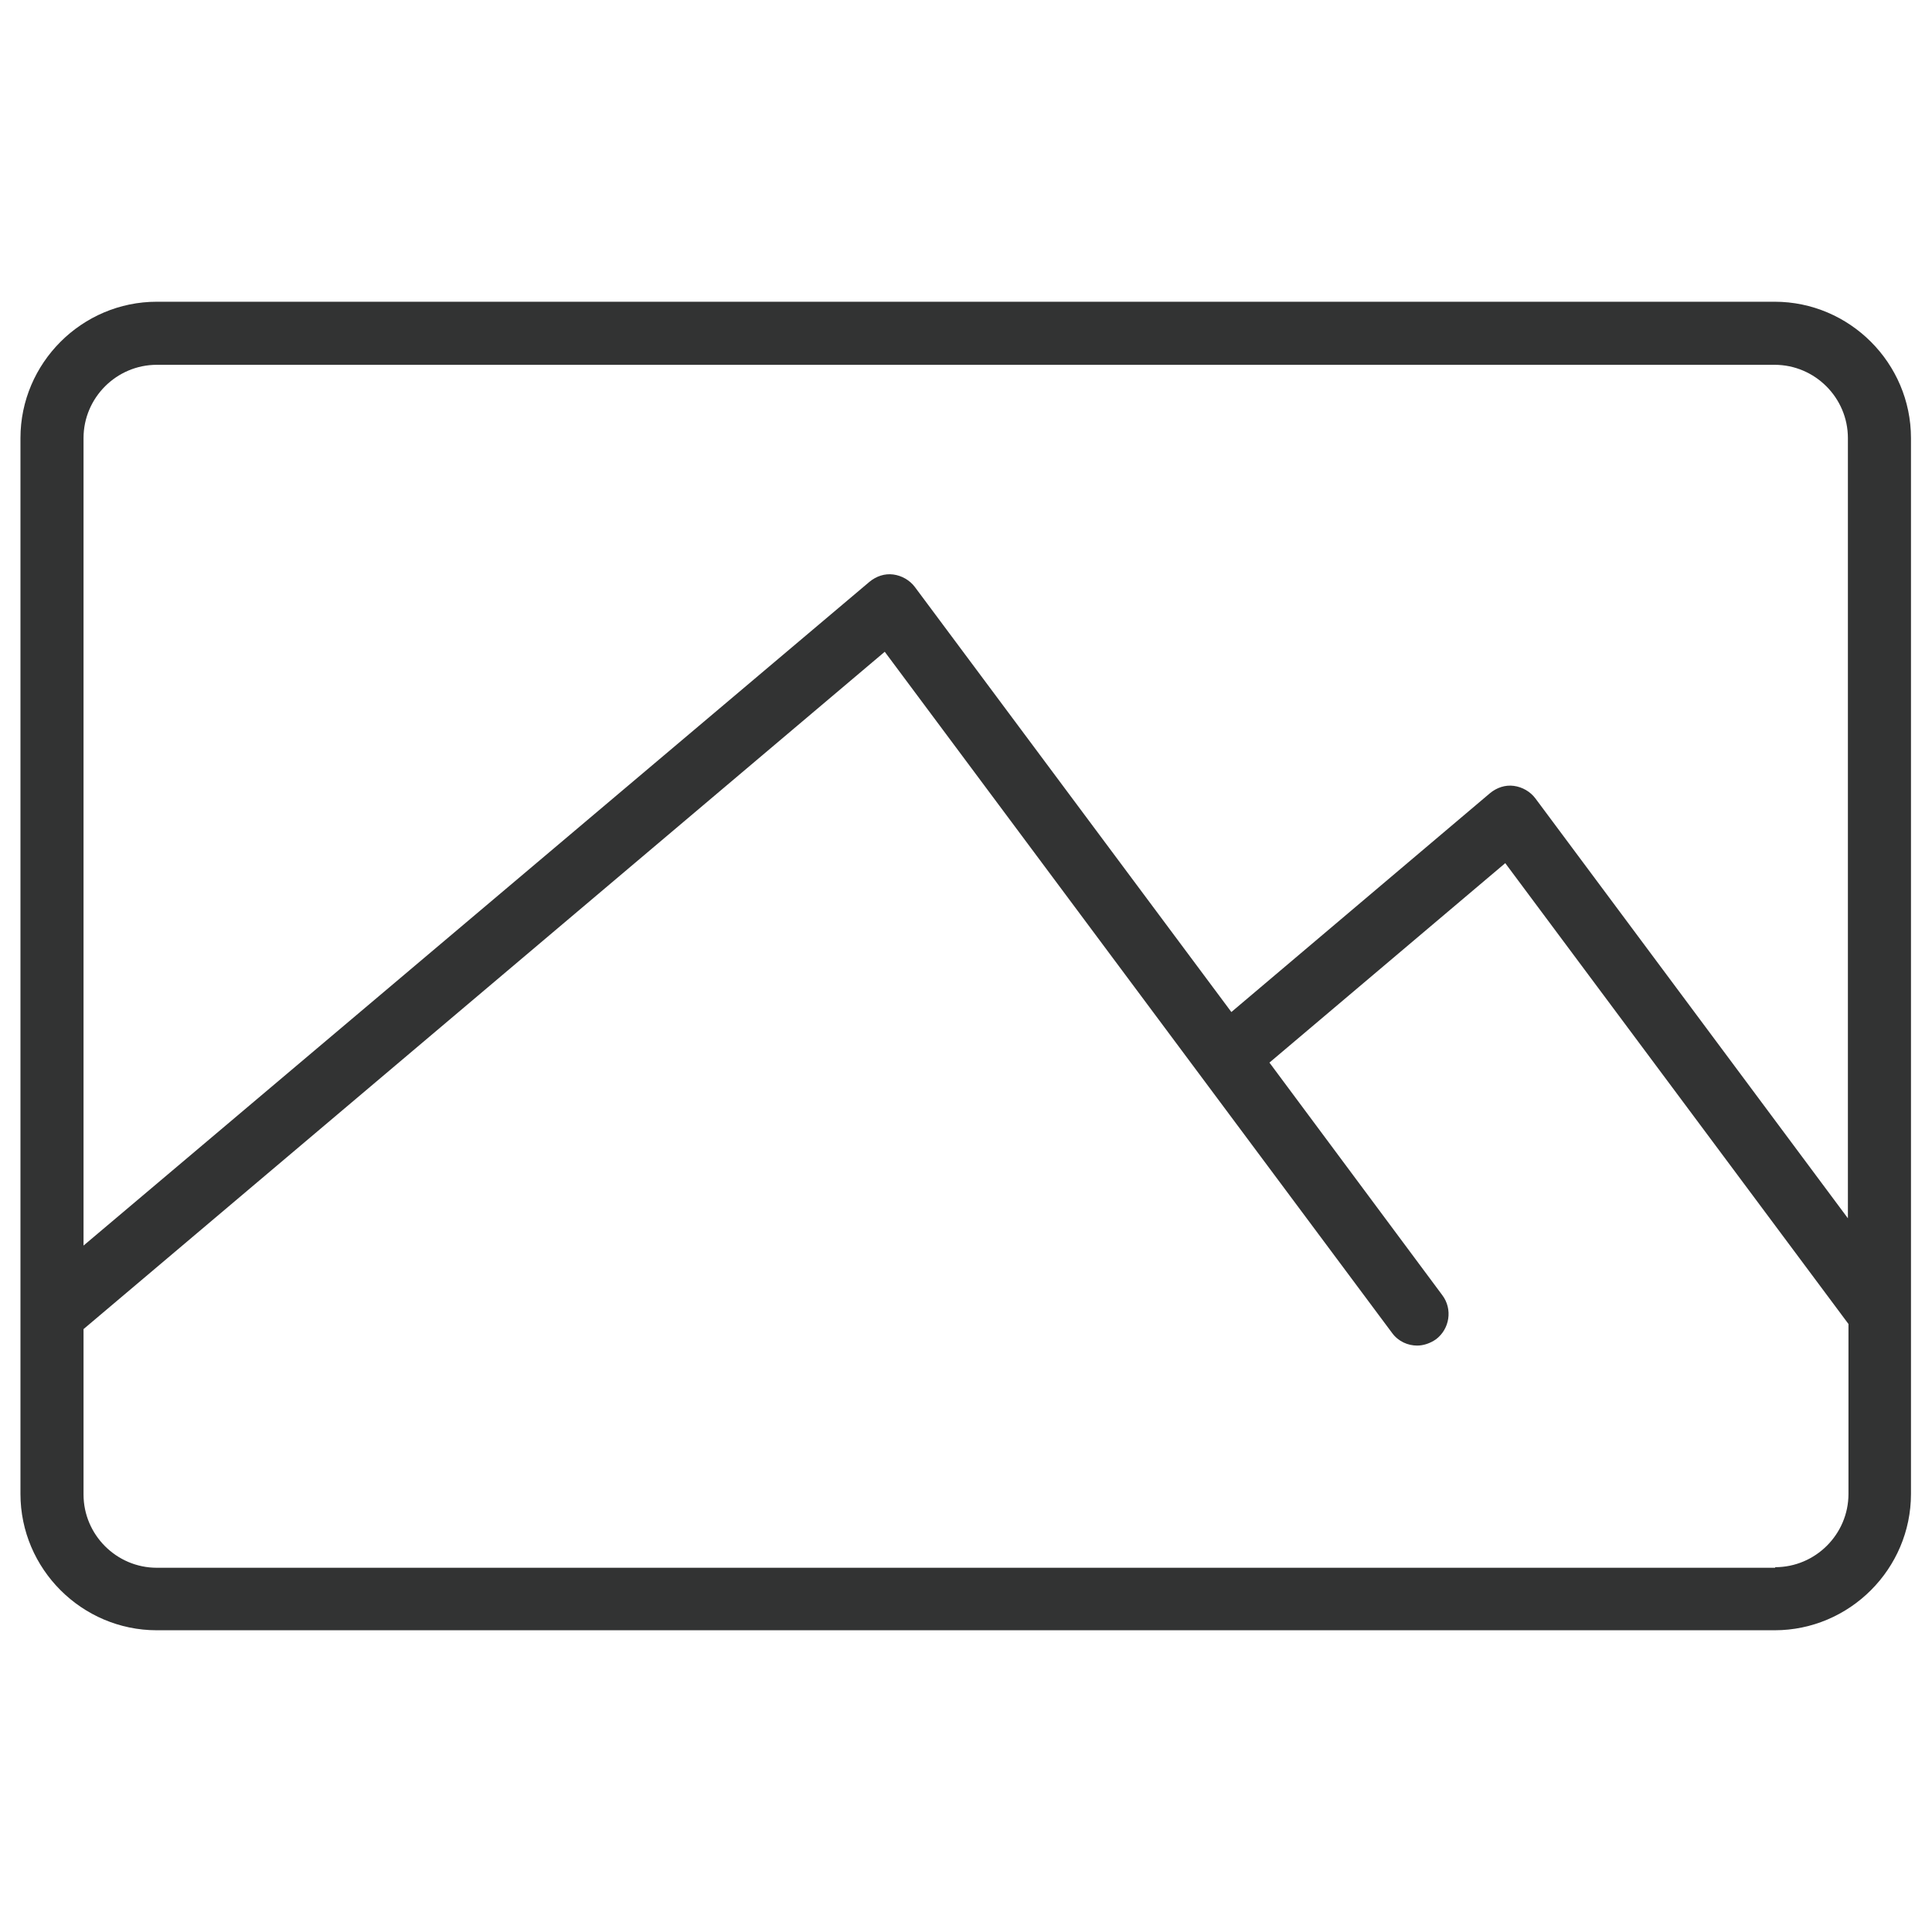 <?xml version="1.0" encoding="UTF-8"?>
<svg id="_レイヤー_1" data-name="レイヤー_1" xmlns="http://www.w3.org/2000/svg" version="1.1" viewBox="0 0 34 34">
  <!-- Generator: Adobe Illustrator 29.1.0, SVG Export Plug-In . SVG Version: 2.1.0 Build 142)  -->
  <defs>
    <style>
      .st0 {
        fill: #323333;
      }
    </style>
  </defs>
  <path class="st0" d="M31.24,5.31H2.76c-1.32,0-2.4,1.08-2.4,2.4v18.58c0,1.32,1.08,2.4,2.4,2.4h28.47c1.32,0,2.4-1.08,2.4-2.4V7.71c0-1.32-1.08-2.4-2.4-2.4ZM2.76,6.42h28.47c.71,0,1.29.58,1.29,1.29v13.73l-5.5-7.39c-.09-.12-.23-.2-.38-.22-.15-.02-.3.03-.42.13l-4.55,3.85-5.57-7.48c-.09-.12-.23-.2-.38-.22-.15-.02-.3.03-.42.13L1.47,21.92V7.71c0-.71.58-1.29,1.29-1.29ZM31.24,27.59H2.76c-.71,0-1.29-.58-1.29-1.29v-2.91l14.1-11.92,8.93,11.99c.11.15.28.22.44.22.11,0,.23-.04.33-.11.24-.18.3-.53.11-.78l-3.04-4.09,4.15-3.51,6.04,8.11v2.99c0,.71-.58,1.29-1.29,1.29Z"/>
</svg>